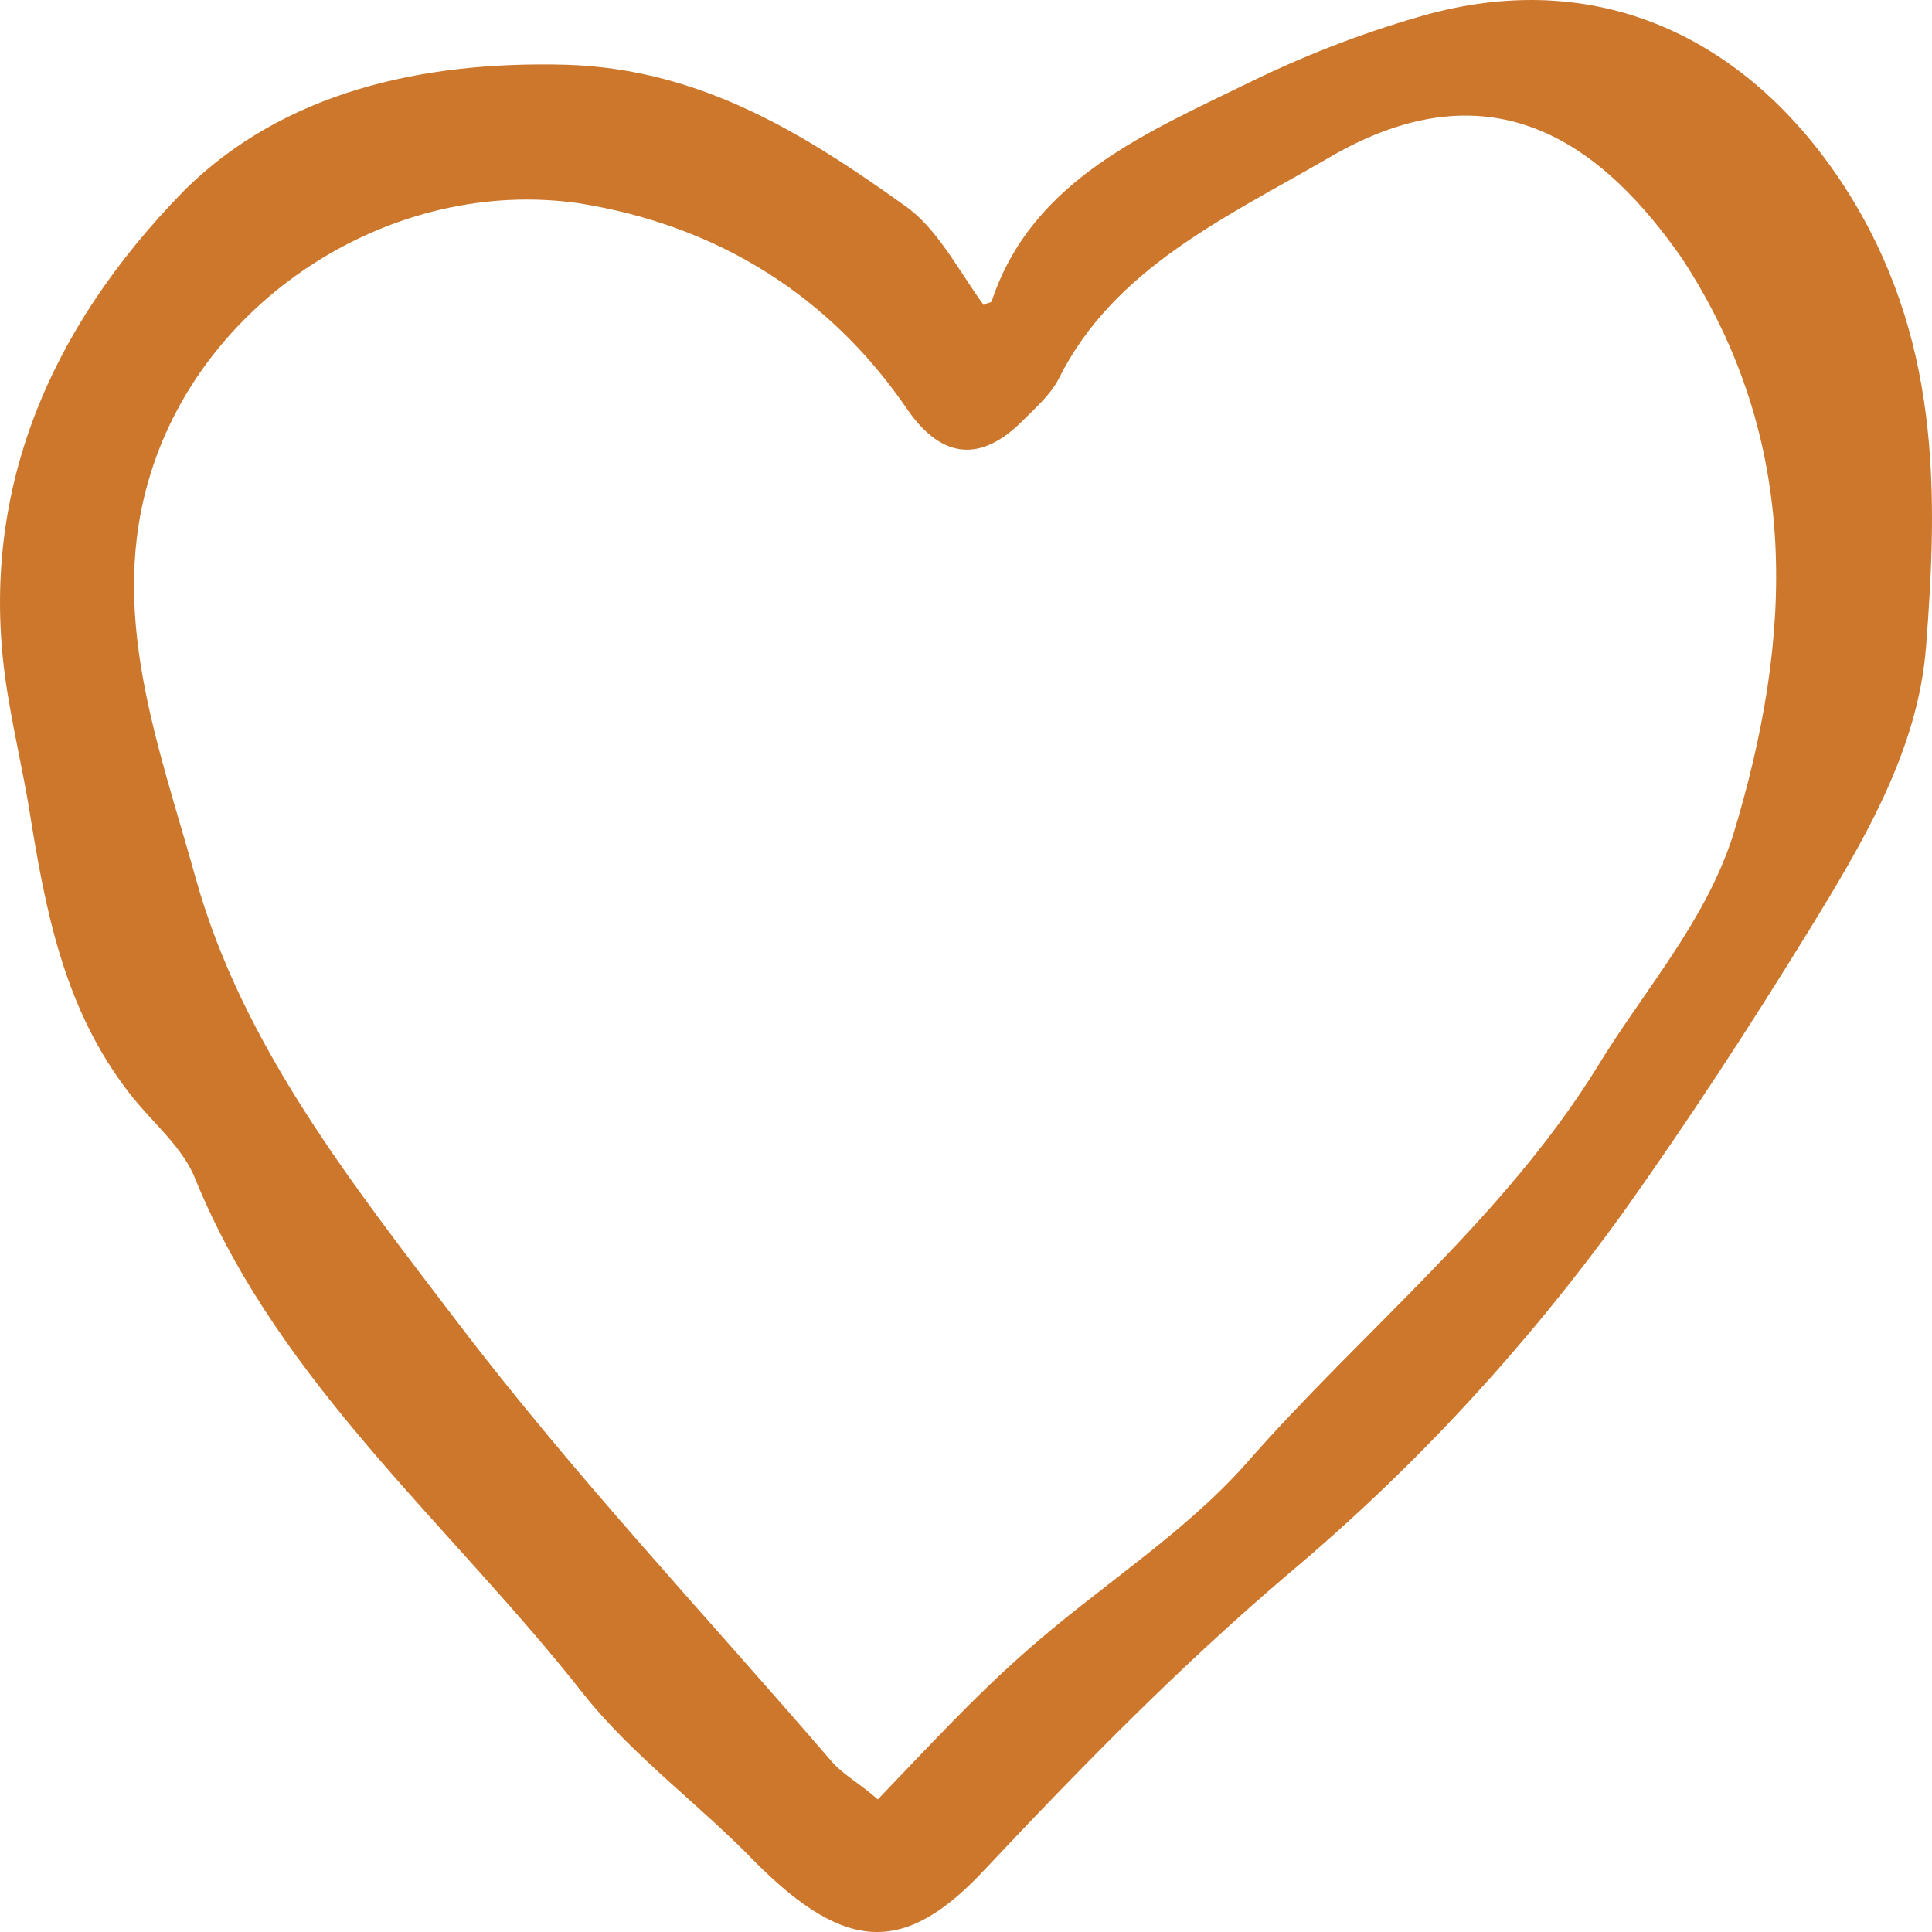 <svg width="33" height="33" viewBox="0 0 33 33" fill="none" xmlns="http://www.w3.org/2000/svg">
<path d="M16.802 5.21C16.836 5.175 16.941 5.175 16.941 5.14C17.636 3.053 19.617 2.254 21.46 1.35C22.399 0.897 23.407 0.515 24.415 0.237C27.405 -0.563 29.909 0.724 31.508 3.193C33.142 5.731 33.107 8.374 32.898 11.052C32.759 12.825 31.821 14.39 30.882 15.92C29.874 17.555 28.831 19.154 27.718 20.72C26.084 22.98 24.207 25.032 22.016 26.875C20.174 28.44 18.47 30.178 16.836 31.917C15.48 33.378 14.472 33.378 12.907 31.813C11.969 30.839 10.821 30.005 9.987 28.961C7.727 26.075 4.772 23.641 3.346 20.163C3.138 19.607 2.616 19.19 2.234 18.703C1.086 17.242 0.774 15.538 0.495 13.799C0.391 13.173 0.252 12.582 0.148 11.956C-0.443 8.583 0.774 5.662 3.172 3.228C4.841 1.593 7.17 1.037 9.674 1.106C11.968 1.176 13.742 2.289 15.445 3.506C16.001 3.888 16.349 4.584 16.801 5.21L16.802 5.21ZM14.994 30.735C15.863 29.831 16.628 28.996 17.497 28.231C18.748 27.118 20.209 26.214 21.286 24.997C23.268 22.736 25.667 20.824 27.266 18.251C28.066 16.929 29.109 15.781 29.596 14.286C30.639 10.878 30.778 7.54 28.727 4.41C27.44 2.567 25.563 1.002 22.677 2.706C20.939 3.714 19.026 4.584 18.088 6.462C17.949 6.74 17.671 6.983 17.462 7.192C16.767 7.887 16.106 7.853 15.515 7.018C14.194 5.071 12.282 3.853 9.883 3.471C6.719 3.019 3.52 5.071 2.582 8.061C1.817 10.461 2.721 12.756 3.347 15.016C4.146 17.868 6.024 20.233 7.797 22.563C9.778 25.171 12.038 27.57 14.194 30.074C14.402 30.318 14.681 30.457 14.993 30.735L14.994 30.735Z" fill="#CC772C"/>
</svg>
